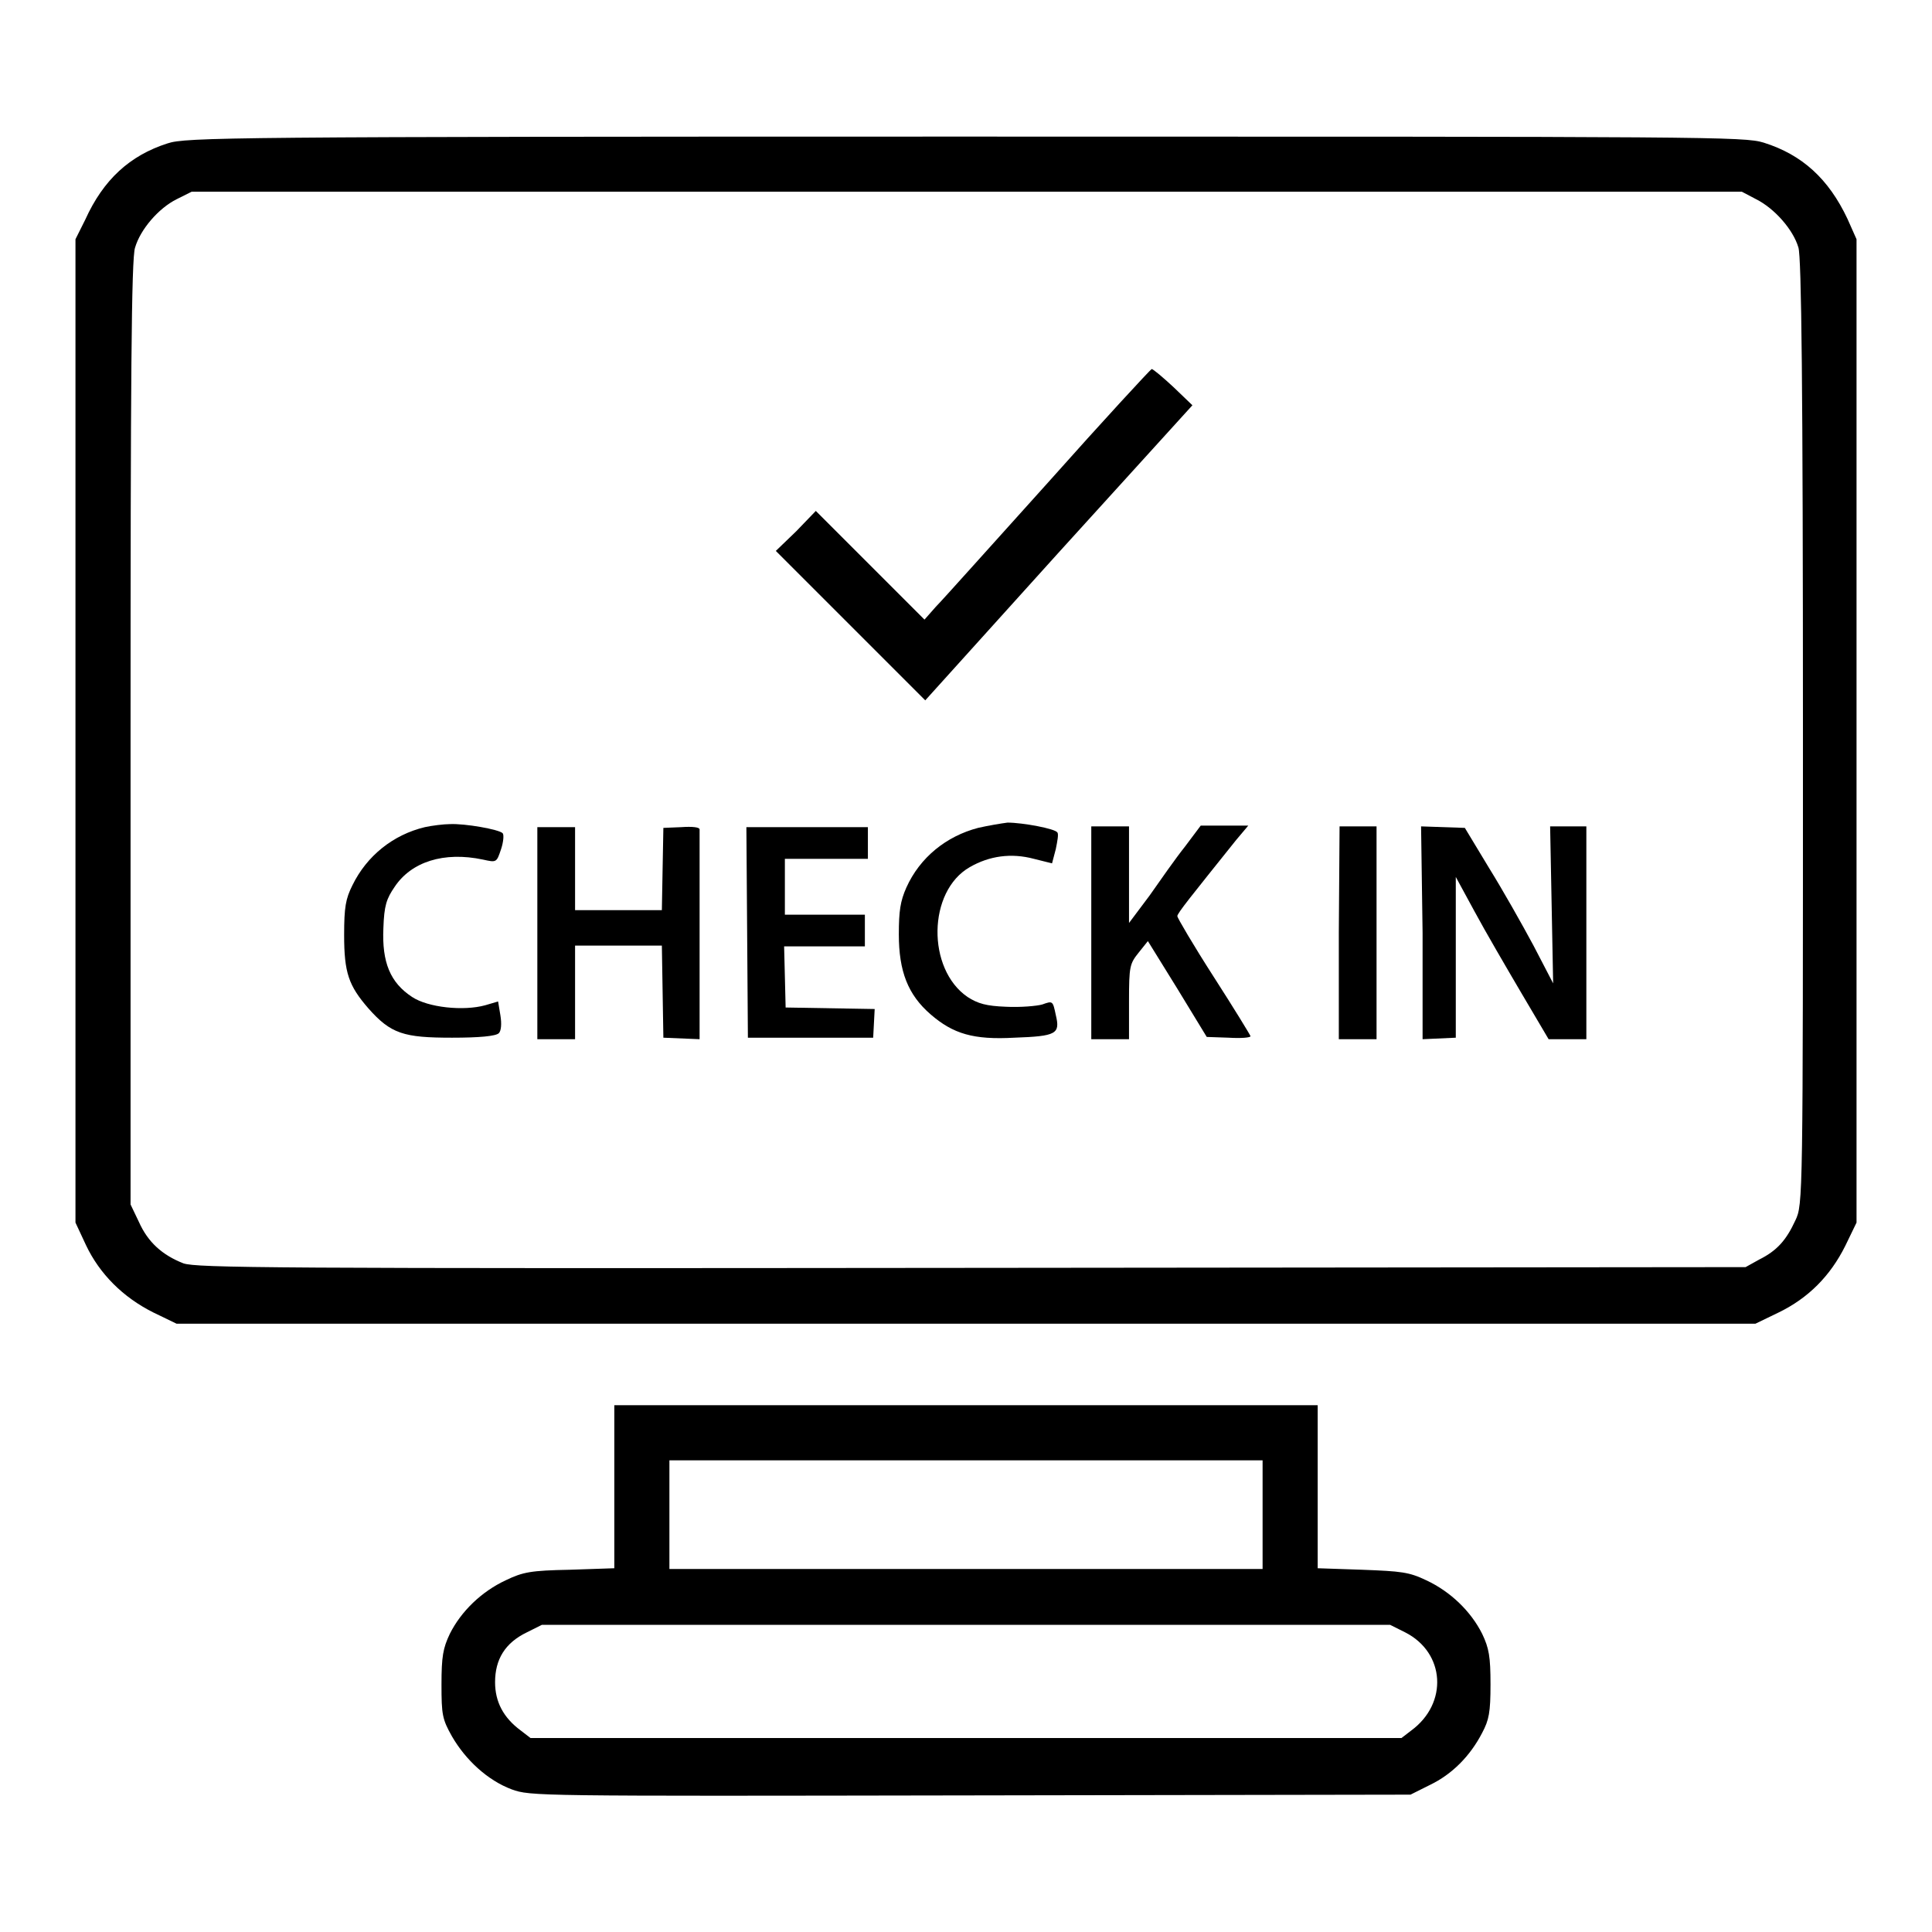 <?xml version="1.0" encoding="utf-8"?>
<!-- Svg Vector Icons : http://www.onlinewebfonts.com/icon -->
<!DOCTYPE svg PUBLIC "-//W3C//DTD SVG 1.1//EN" "http://www.w3.org/Graphics/SVG/1.1/DTD/svg11.dtd">
<svg version="1.1" xmlns="http://www.w3.org/2000/svg" xmlns:xlink="http://www.w3.org/1999/xlink" x="0px" y="0px" viewBox="0 0 256 256" enable-background="new 0 0 256 256" xml:space="preserve">
<g><g><g><path fill="#000000" d="M22.2,19c-5,1.6-8.5,4.8-10.9,10.1L10,31.7v65.1V162l1.4,3c1.8,3.8,4.9,6.9,8.9,8.9l3.1,1.5H128h104.6l3.1-1.5c3.9-1.9,6.8-4.8,8.8-8.8l1.5-3.1V96.8V31.7l-1.2-2.7c-2.5-5.3-6-8.5-11.1-10.1c-2.6-0.8-6.8-0.8-105.8-0.8C30.1,18.1,24.6,18.2,22.2,19z M232.7,26.4c2.4,1.2,4.9,4,5.6,6.4c0.4,1.3,0.6,18.2,0.6,64.3c0,61.9,0,62.5-1,64.6c-1.2,2.6-2.4,4-4.8,5.2l-1.8,1l-102.5,0.1c-93.6,0.1-102.7,0-104.5-0.6c-2.8-1.1-4.7-2.8-5.9-5.5l-1.1-2.3V97.1c0-46.1,0.1-63,0.6-64.3c0.7-2.4,3.1-5.2,5.5-6.4l2-1H128h102.8L232.7,26.4z"/><path fill="#000000" d="M138.9,63.9c-7.4,8.2-14,15.6-14.9,16.5l-1.5,1.7l-7.2-7.2l-7.2-7.2l-2.6,2.7l-2.7,2.6l9.9,9.9l9.9,9.9l17.6-19.5L158,53.7l-2.5-2.4c-1.4-1.3-2.7-2.4-2.9-2.4C152.4,49,146.2,55.7,138.9,63.9z"/><path fill="#000000" d="M56.3,109.6c-4.2,1-7.7,3.8-9.6,7.7c-0.9,1.8-1.1,2.9-1.1,6.6c0,5,0.6,6.7,3.2,9.7c3,3.4,4.7,3.9,11.1,3.9c3.6,0,5.8-0.2,6.2-0.6c0.3-0.3,0.4-1.2,0.2-2.4l-0.3-1.8l-1.7,0.5c-2.9,0.8-7.6,0.3-9.7-1.1c-2.9-1.9-4-4.6-3.8-9.1c0.1-3,0.4-3.9,1.5-5.5c2.2-3.3,6.5-4.7,11.7-3.6c1.8,0.4,1.8,0.4,2.4-1.4c0.3-0.9,0.4-1.9,0.2-2.1c-0.5-0.5-5-1.3-7-1.2C58.8,109.2,57.2,109.4,56.3,109.6z"/><path fill="#000000" d="M129.6,109.7c-4.2,1.1-7.7,3.9-9.5,7.9c-0.8,1.8-1,3.1-1,6.2c0,4.9,1.2,8,4.2,10.6c3,2.6,5.7,3.4,11.1,3.1c5.6-0.2,6.1-0.5,5.5-3c-0.4-1.9-0.4-1.9-1.8-1.4c-0.7,0.2-2.9,0.4-4.8,0.3c-2.6-0.1-3.7-0.4-5.1-1.3c-5.4-3.7-5.3-14,0.3-17.2c2.6-1.5,5.5-1.9,8.5-1.1l2.4,0.6l0.5-1.9c0.2-1,0.4-2,0.2-2.2c-0.3-0.5-4.6-1.3-6.6-1.3C132.7,109.1,130.9,109.4,129.6,109.7z"/><path fill="#000000" d="M71.2,123.6v14.1h2.5h2.5v-6.2v-6.2H82h5.7l0.1,6.1l0.1,6.1l2.4,0.1l2.4,0.1l0-3.7c0-2.1,0-8.2,0-13.7c0-5.5,0-10.2,0-10.4c0-0.3-1-0.4-2.4-0.3l-2.4,0.1l-0.1,5.4l-0.1,5.5H82h-5.8v-5.5v-5.5h-2.5h-2.5L71.2,123.6L71.2,123.6z"/><path fill="#000000" d="M99,123.5l0.1,14h8.3h8.3l0.1-1.9l0.1-1.9l-5.9-0.1l-5.9-0.1l-0.1-4.1l-0.1-4h5.4h5.3v-2.1v-2.1h-5.3H104v-3.7v-3.7h5.5h5.5v-2.1v-2.1H107h-8.1L99,123.5z"/><path fill="#000000" d="M144.6,123.6v14.1h2.5h2.5v-5c0-4.7,0.1-5,1.3-6.5l1.2-1.5l3.9,6.3l3.9,6.4l2.9,0.1c1.6,0.1,2.9,0,2.9-0.2c0-0.1-2.2-3.7-4.9-7.9c-2.7-4.2-4.8-7.8-4.8-8c0-0.4,1.8-2.6,7.8-10.1l1.6-1.9h-3.1l-3.2,0l-2.1,2.8c-1.2,1.5-3.3,4.5-4.7,6.5l-2.7,3.6V116v-6.5h-2.5h-2.5V123.6L144.6,123.6z"/><path fill="#000000" d="M177.4,123.6v14.1h2.5h2.5v-14.1v-14.1H180h-2.5L177.4,123.6L177.4,123.6z"/><path fill="#000000" d="M188.5,123.6v14.1l2.2-0.1l2.2-0.1v-10.7v-10.6l2.5,4.6c1.4,2.6,4.2,7.4,6.2,10.8l3.6,6.1h2.5h2.5v-14.1v-14.1h-2.4h-2.4l0.2,10.4l0.2,10.4l-2.6-5c-1.5-2.8-4.1-7.4-5.9-10.3l-3.2-5.3l-2.9-0.1l-2.9-0.1L188.5,123.6L188.5,123.6z"/><path fill="#000000" d="M81.4,197v10.8l-5.9,0.2c-5.2,0.1-6.2,0.3-8.5,1.4c-3.2,1.5-5.9,4.1-7.4,7.1c-0.9,1.9-1.1,3-1.1,6.7c0,4,0.1,4.6,1.4,6.9c1.8,3.1,4.7,5.8,7.9,7c2.5,0.9,3,0.9,60.8,0.8l58.3-0.1l2.6-1.3c2.9-1.4,5.3-3.8,6.9-6.9c0.9-1.7,1.1-2.7,1.1-6.4s-0.2-4.8-1.1-6.7c-1.5-3-4.2-5.6-7.4-7.1c-2.3-1.1-3.3-1.2-8.5-1.4l-5.9-0.2V197v-10.8H128H81.4V197z M167.3,200.7v7.2H128H88.7v-7.2v-7.2H128h39.3V200.7z M186.2,216.3c5.3,2.7,5.7,9.4,0.8,13l-1.3,1H128H70.3l-1.3-1c-2.3-1.7-3.4-3.8-3.4-6.4c0-3,1.3-5.2,4.2-6.6l2-1H128h56.2L186.2,216.3z"/></g></g></g>
</svg>